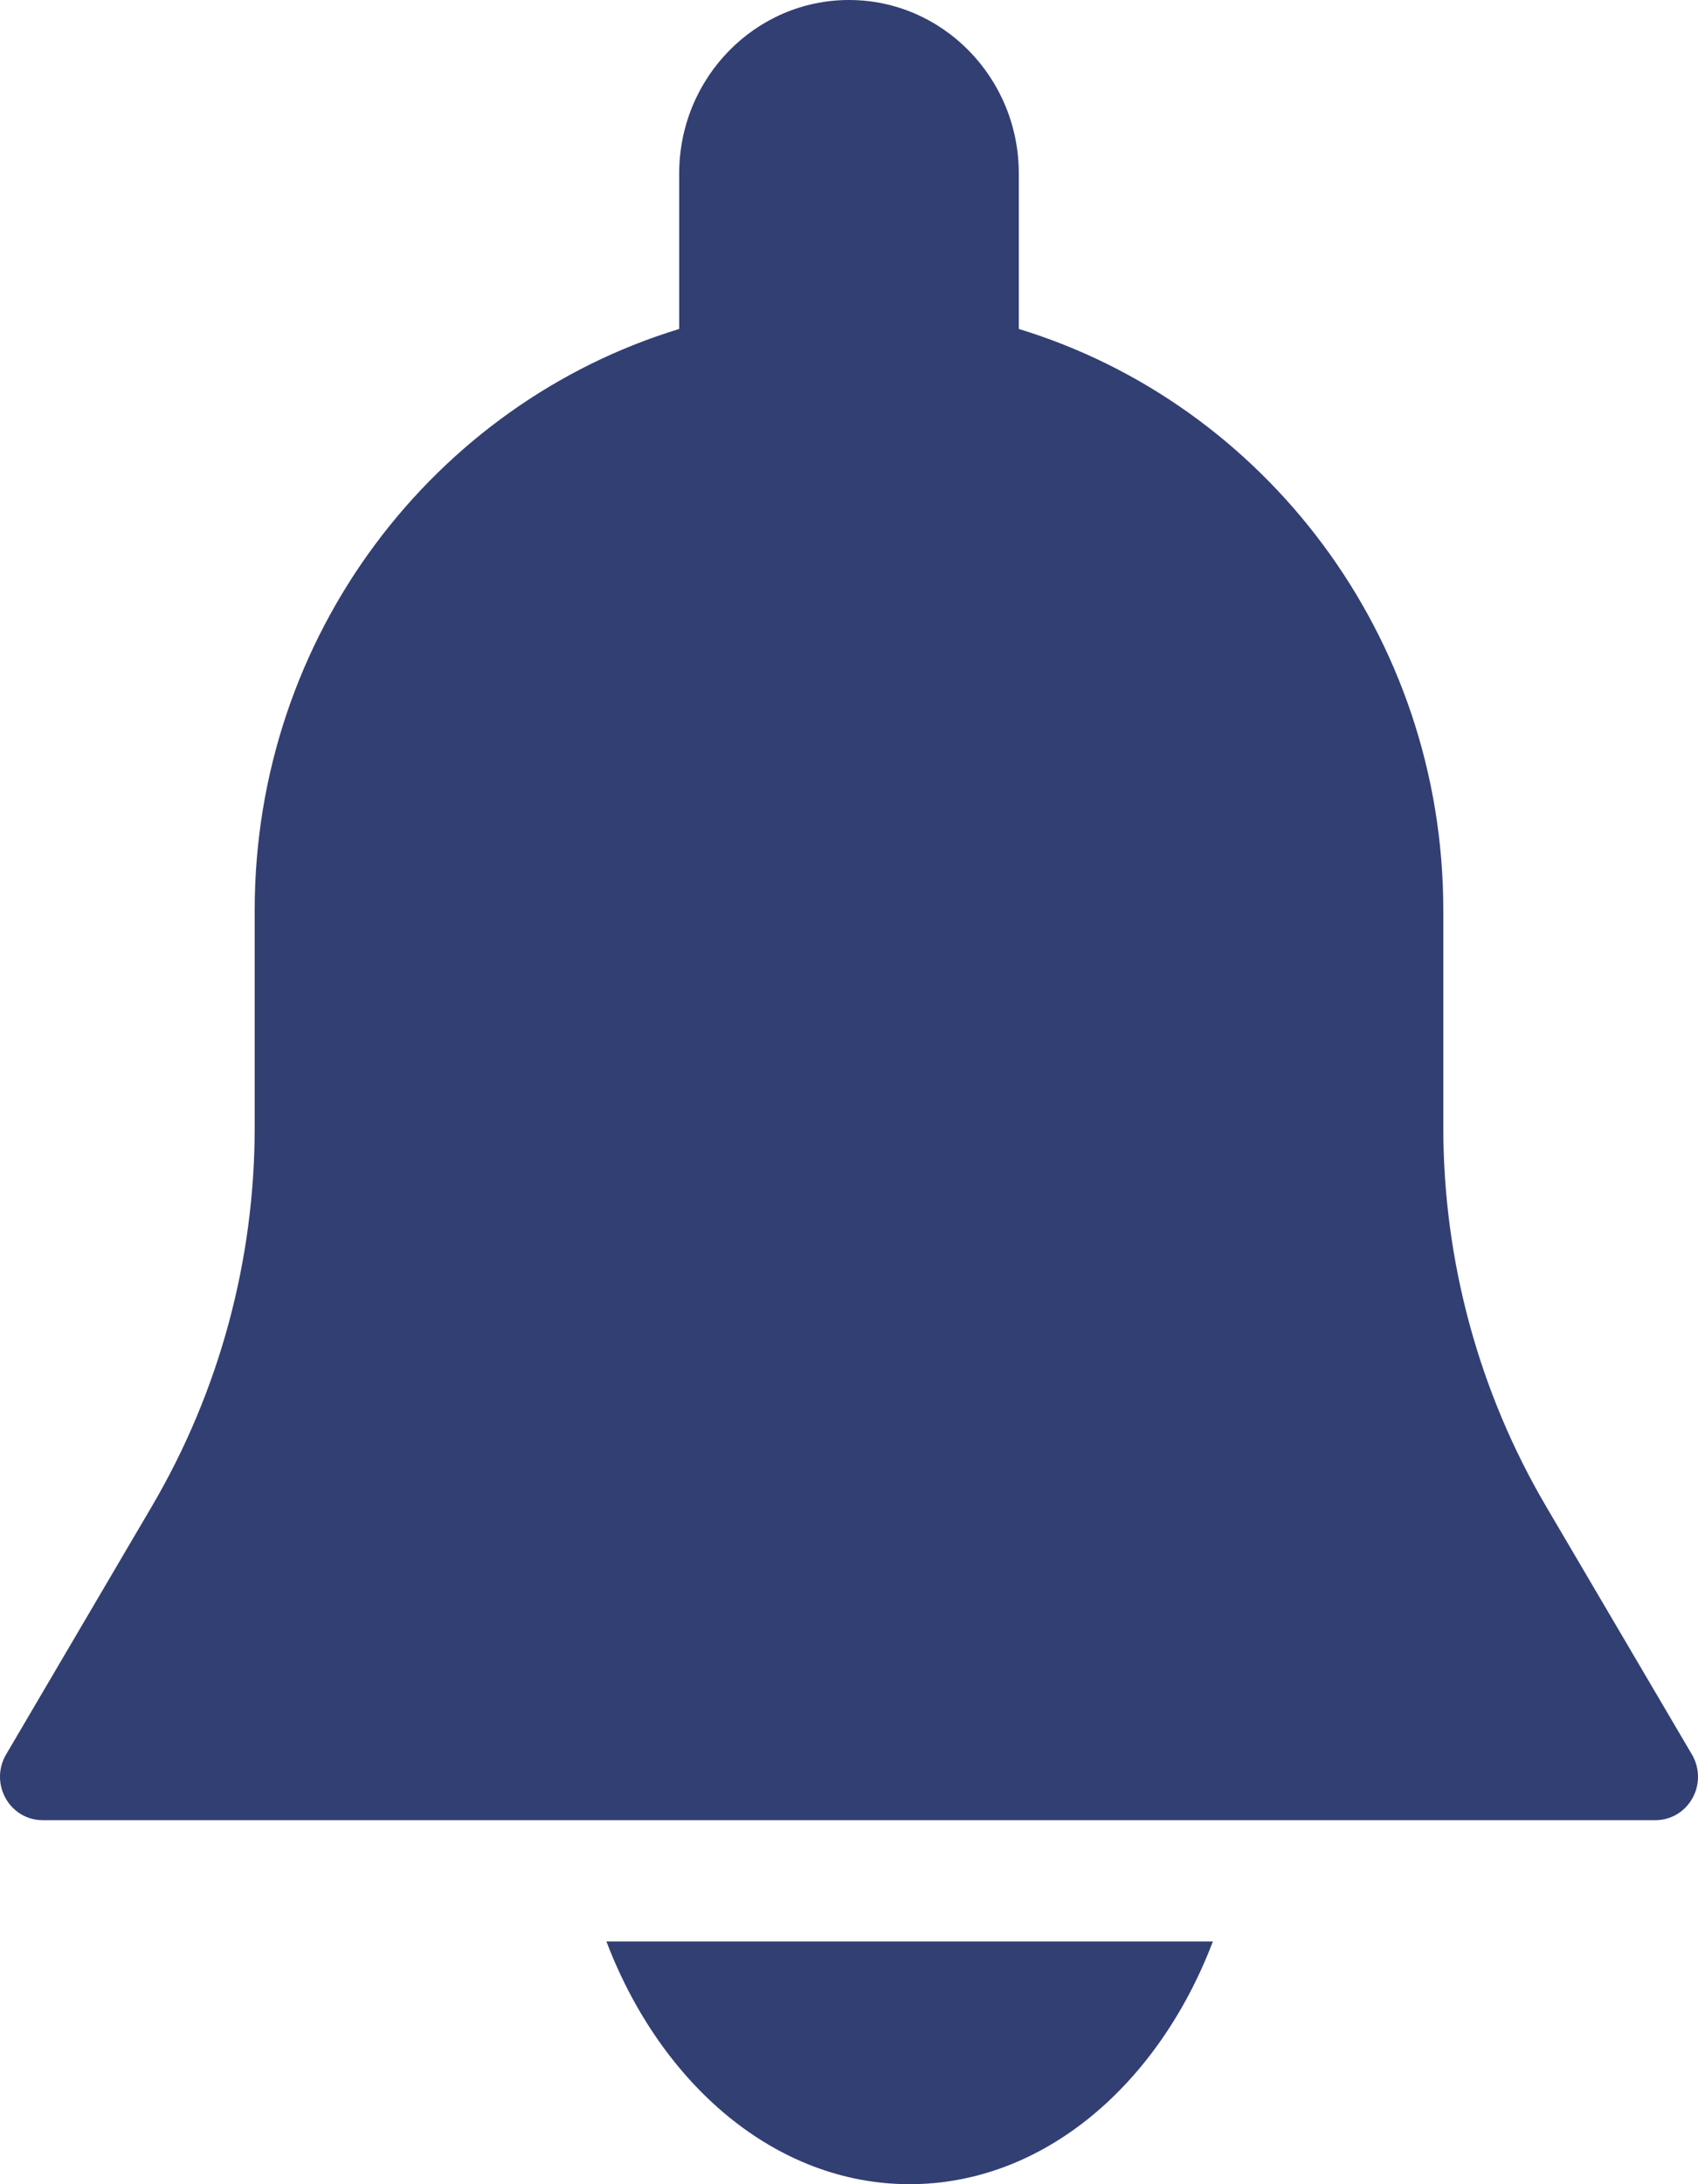 <svg width="14" height="18" viewBox="0 0 14 18" fill="none" xmlns="http://www.w3.org/2000/svg">
<path d="M13.95 14.459L12.748 12.415C12.193 11.471 11.9 10.391 11.9 9.291V7.5C11.9 5.239 10.421 3.327 8.4 2.711V1.429C8.4 0.641 7.772 0 7 0C6.228 0 5.6 0.641 5.6 1.429V2.711C3.578 3.327 2.1 5.239 2.1 7.5V9.291C2.1 10.391 1.806 11.471 1.252 12.414L0.05 14.459C-0.015 14.569 -0.017 14.706 0.046 14.819C0.108 14.931 0.224 15 0.35 15H13.65C13.776 15 13.892 14.931 13.954 14.819C14.017 14.708 14.015 14.569 13.95 14.459Z" fill="#323F73"/>
<path d="M5 16C5.448 17.178 6.396 18 7.5 18C8.604 18 9.552 17.178 10 16H5V16Z" fill="#323F73"/>
</svg>
